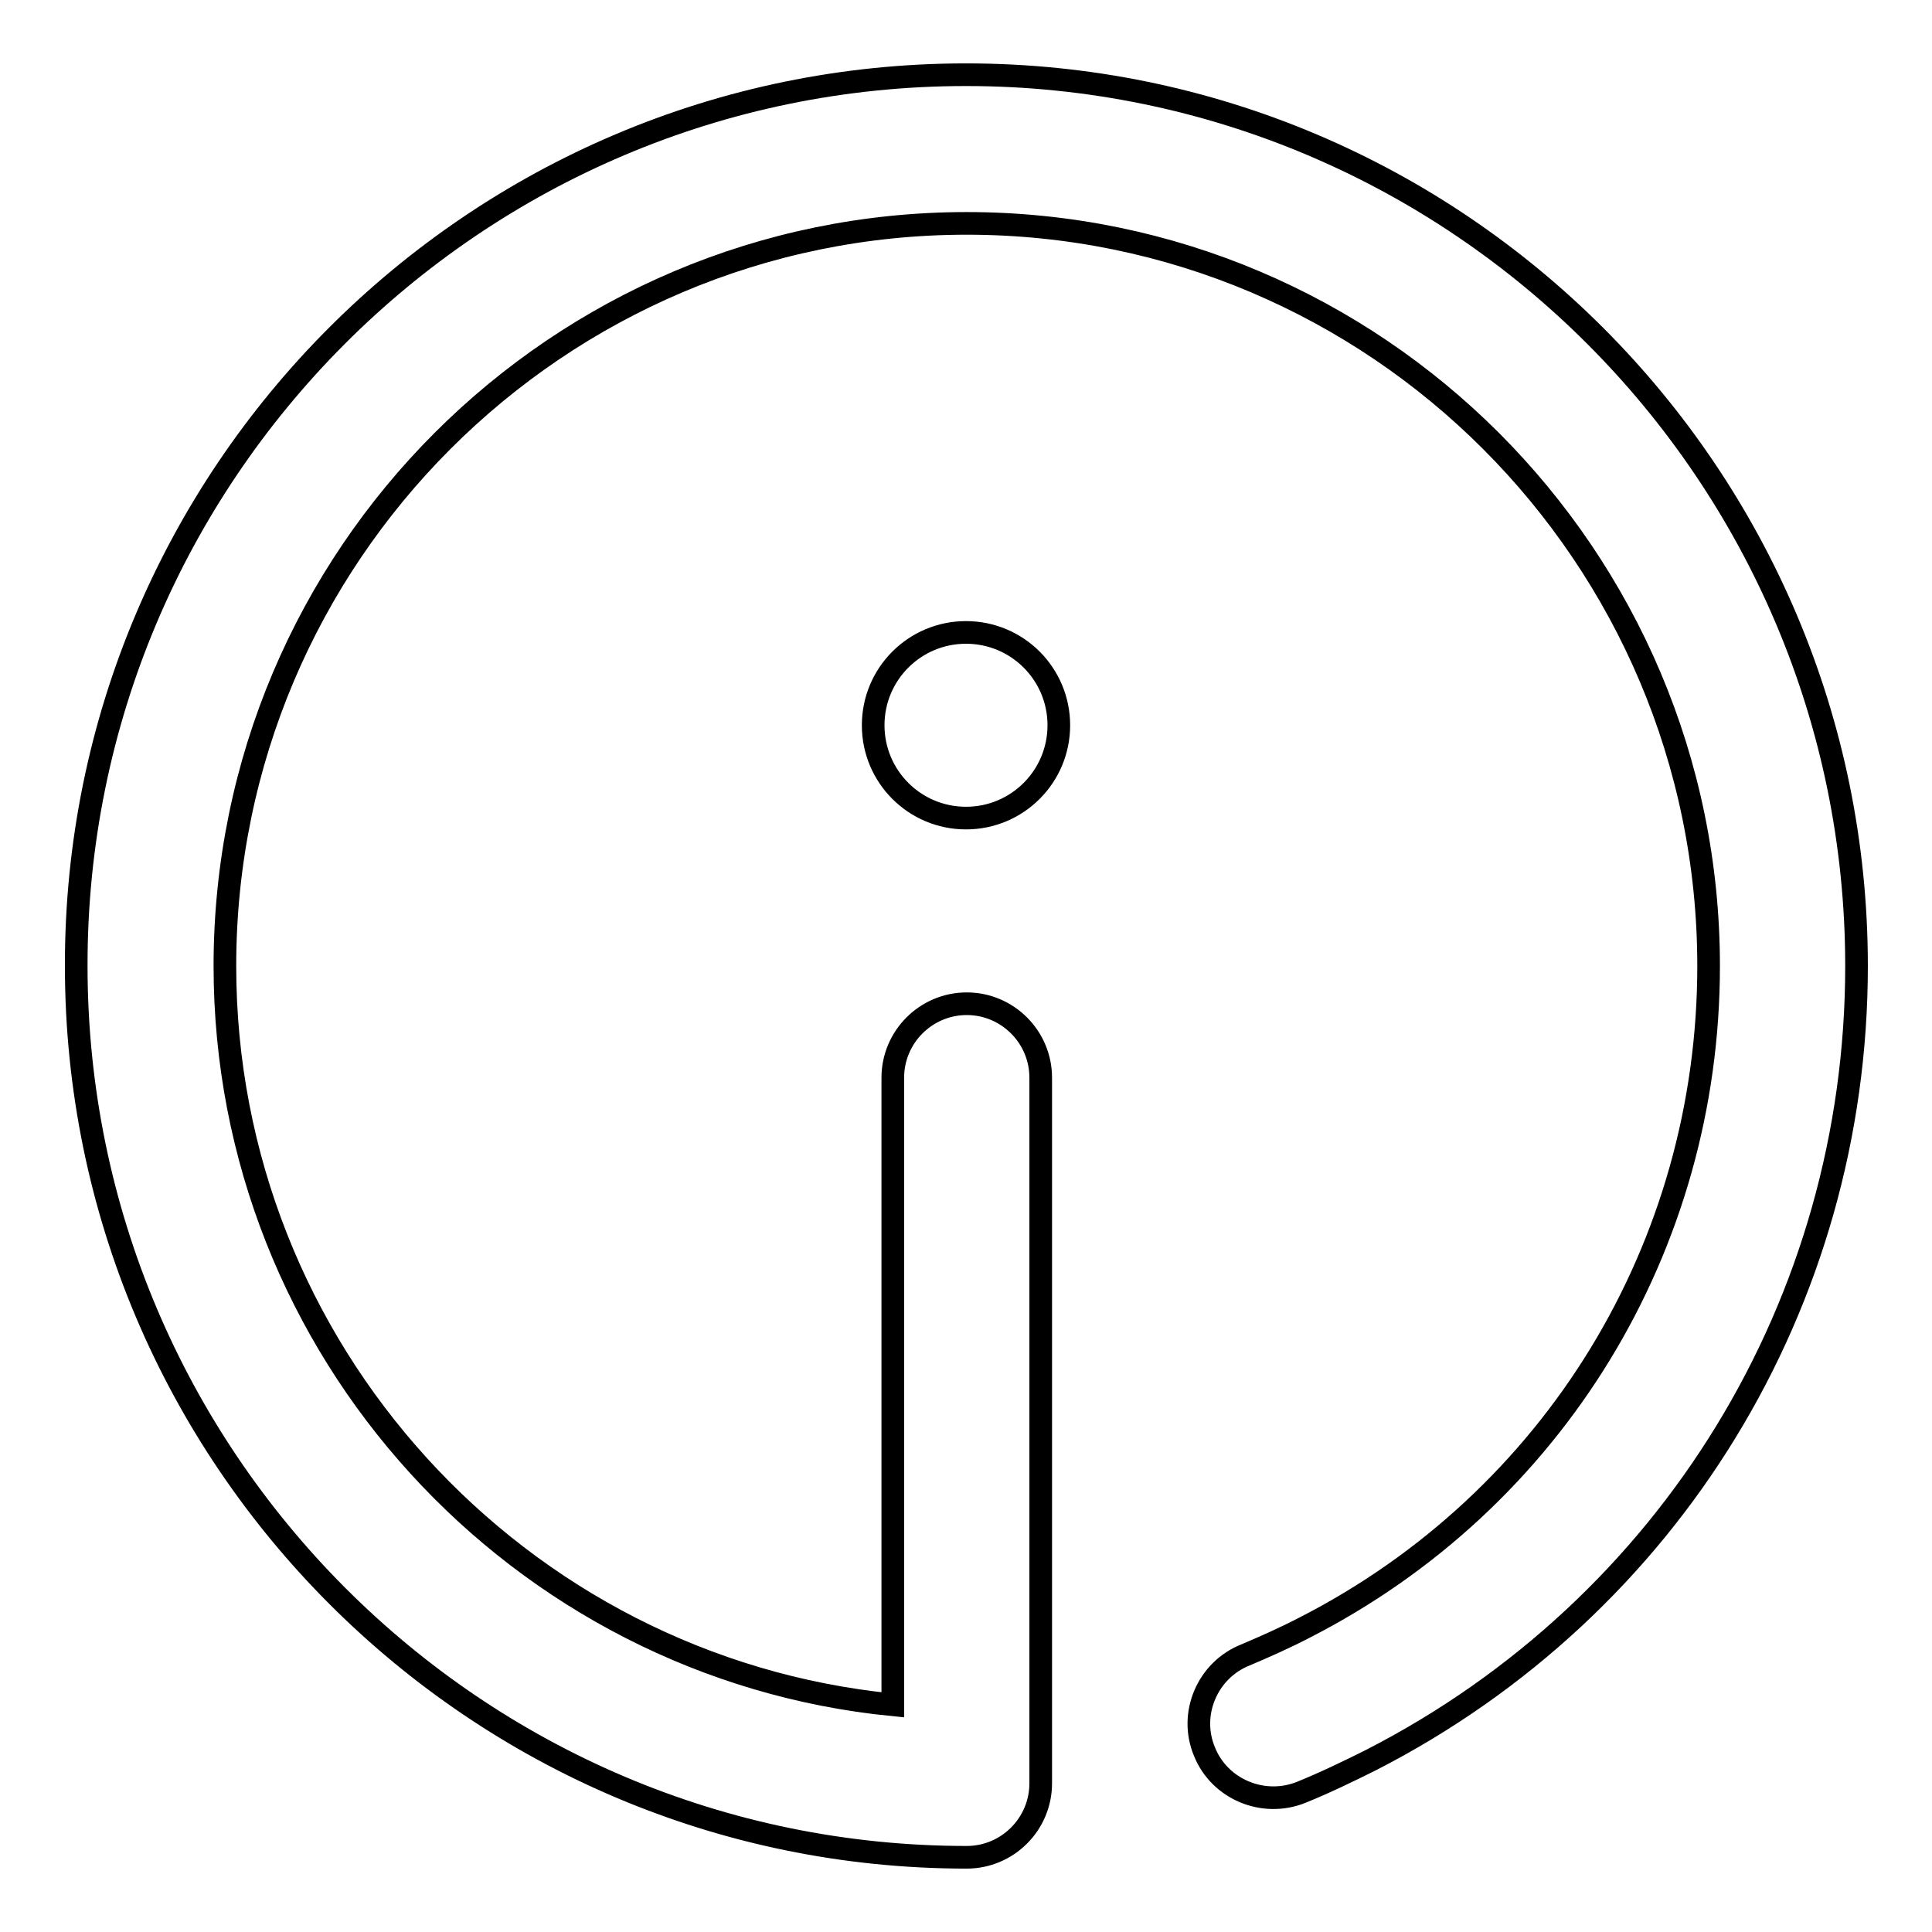 <?xml version="1.0" encoding="utf-8"?>
<!-- Svg Vector Icons : http://www.onlinewebfonts.com/icon -->
<!DOCTYPE svg PUBLIC "-//W3C//DTD SVG 1.1//EN" "http://www.w3.org/Graphics/SVG/1.1/DTD/svg11.dtd">
<svg version="1.1" xmlns="http://www.w3.org/2000/svg" xmlns:xlink="http://www.w3.org/1999/xlink" x="0px" y="0px" viewBox="0 0 256 256" enable-background="new 0 0 256 256" xml:space="preserve">
<g><g><path stroke-width="3" fill-opacity="0" stroke="#000000"  d="M128,108.4c-6.8,0-12.3-5.5-12.3-12.3c0-6.8,5.5-12.3,12.3-12.3c6.8,0,12.3,5.5,12.3,12.3C140.3,102.9,134.8,108.4,128,108.4z M181.7,233.2c-3,1.5-6.1,3-9.3,4.3c-5,2-10.8-0.4-12.8-5.4c-2.1-5,0.4-10.8,5.4-12.8c2.6-1.1,5.3-2.3,7.8-3.6c33.1-16.9,53.6-50.5,53.6-87.7c0-54.3-44.1-98.4-98.3-98.4c-54.2,0-98.3,44.1-98.3,98.4c0,50.9,38.9,93,88.5,97.9v-83.1c0-5.4,4.4-9.8,9.8-9.8s9.8,4.4,9.8,9.8v93.5c0,5.4-4.4,9.8-9.8,9.8c-65.1,0-118-53-118-118.1C10,62.9,62.9,9.9,128,9.9c65.1,0,118,53,118,118.1C246,172.6,221.3,212.9,181.7,233.2z"/></g></g>
</svg>